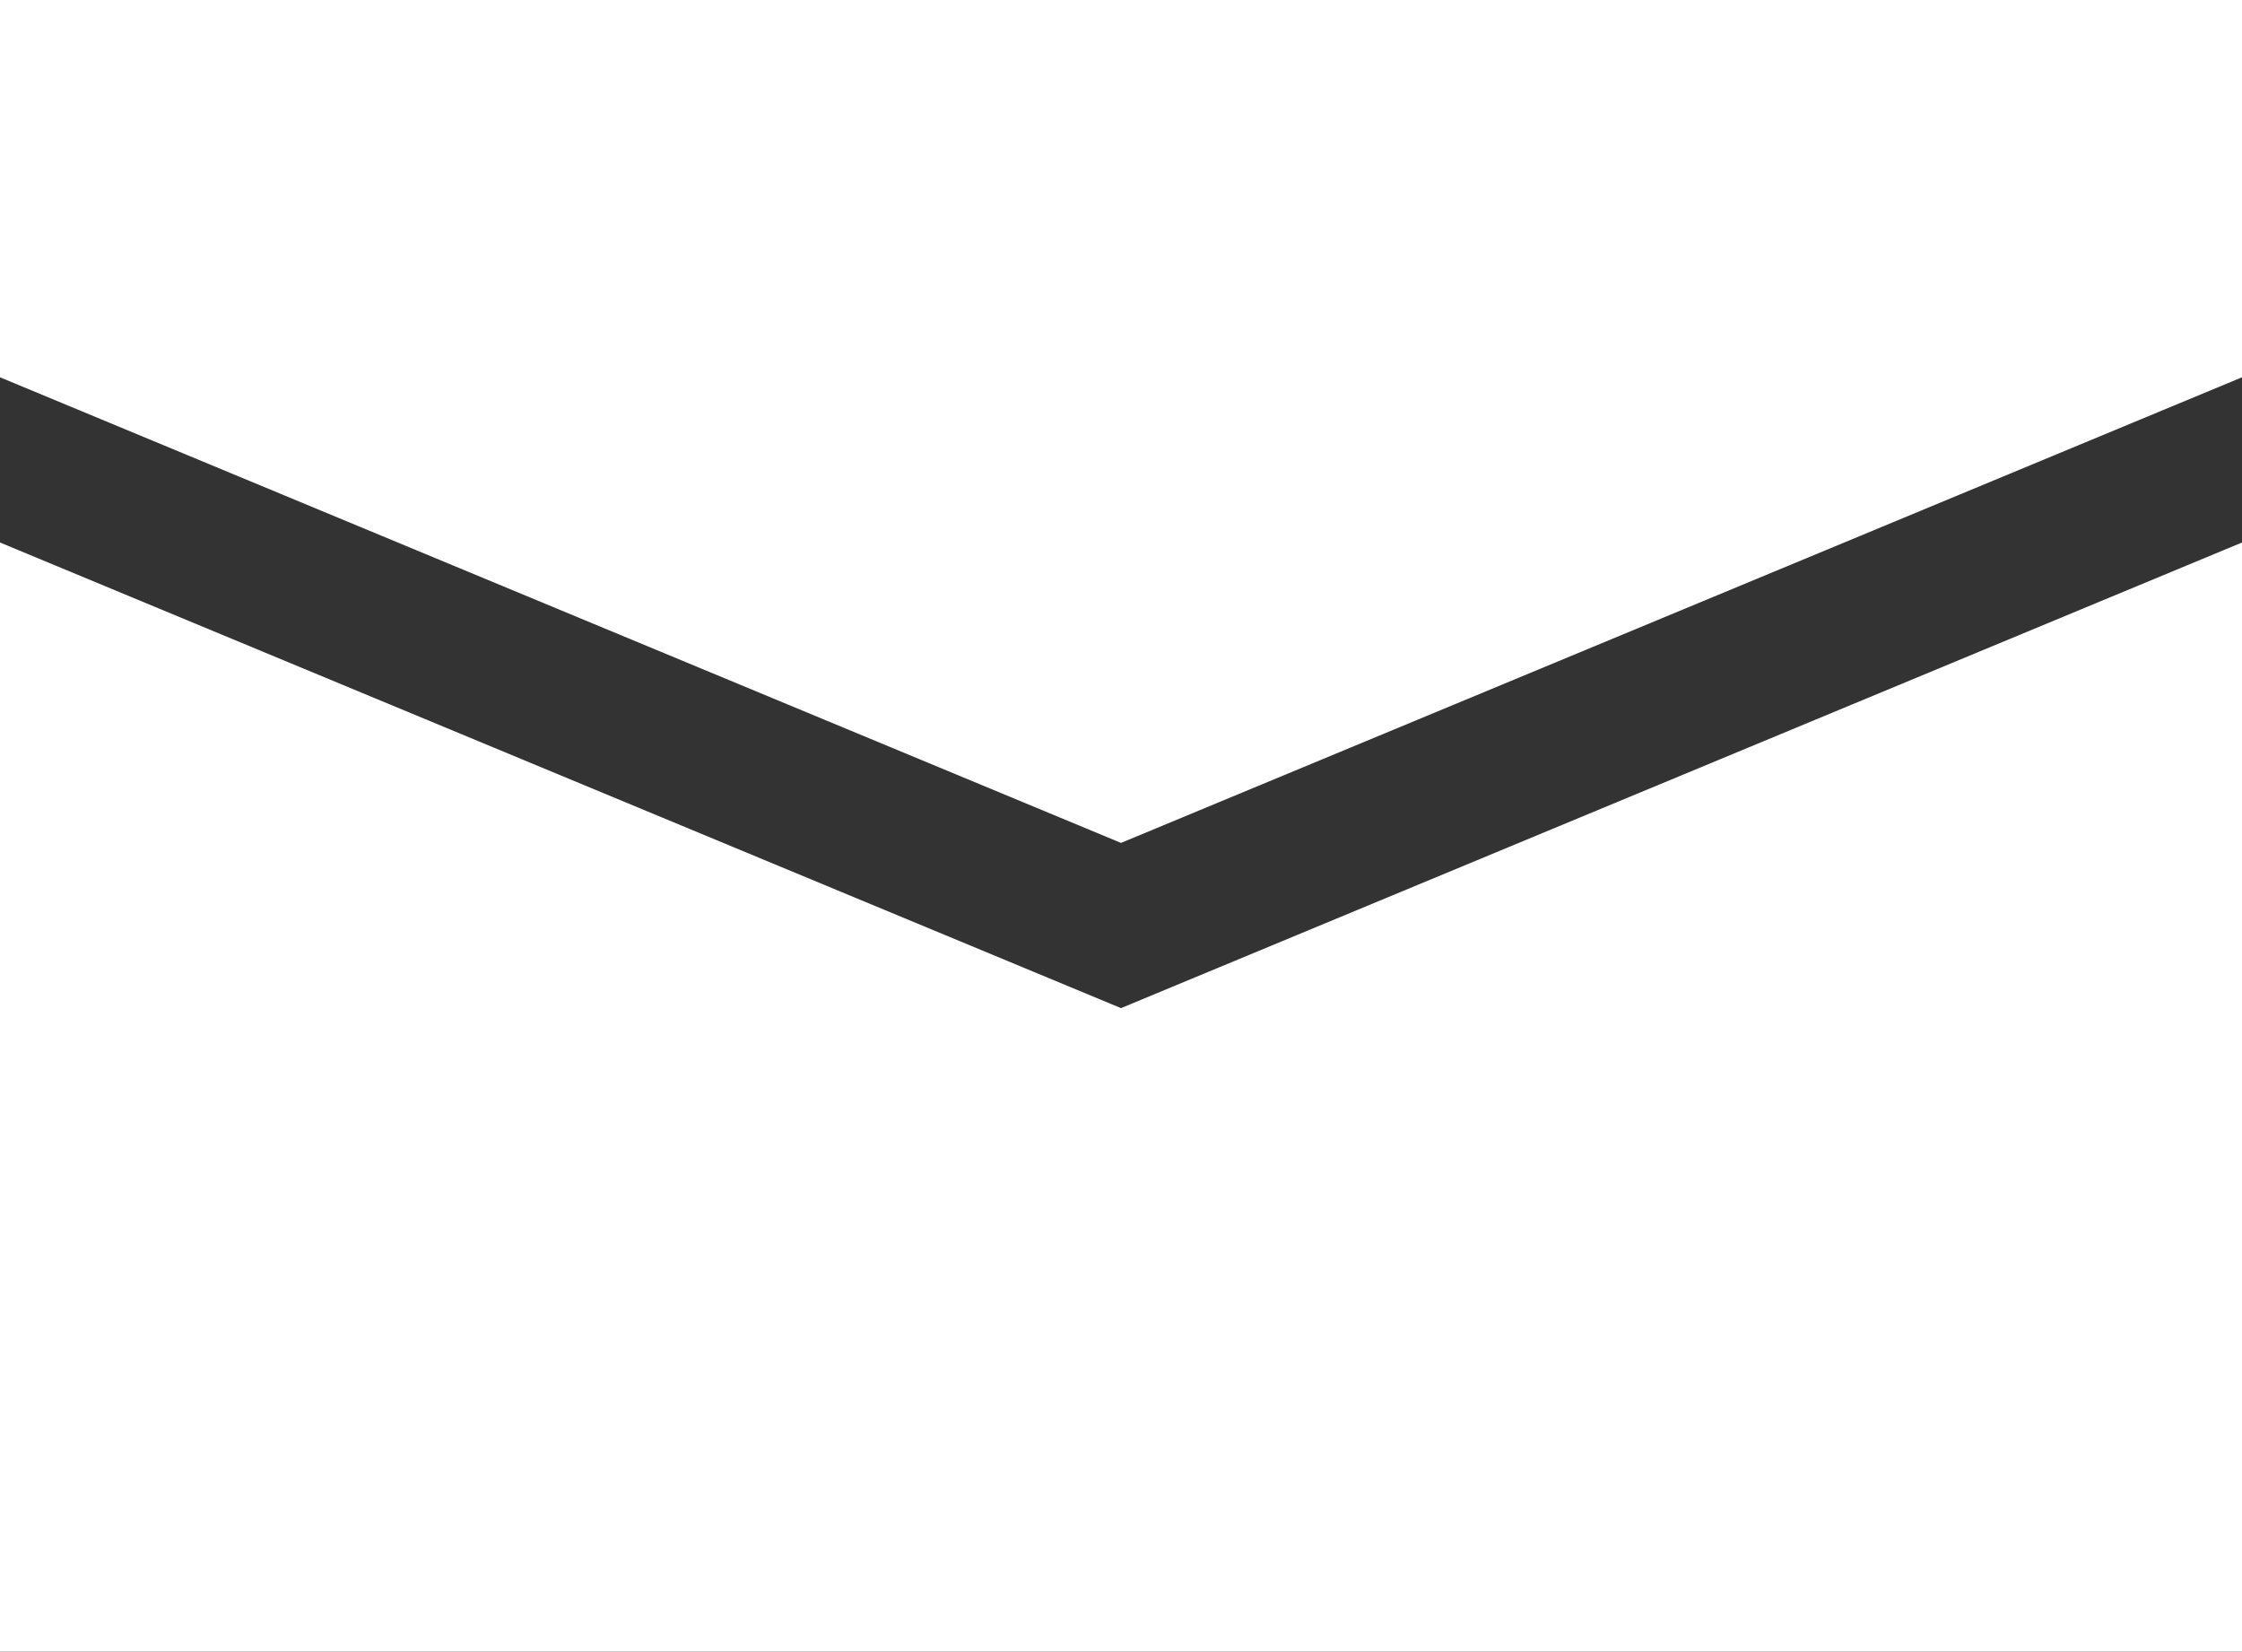<svg id="_レイヤー_2" xmlns="http://www.w3.org/2000/svg" viewBox="0 0 37.32 27.49"><rect x="0" y="0" width="37.32" height="27.49" fill="#333333" stroke="none"/><defs><style>.cls-1{fill:#fff}</style></defs><g id="_メインコンテンツ"><g id="_グループ_166"><path id="_パス_16" class="cls-1" d="M37.32 6.28V0H0v6.28l18.66 7.75 18.66-7.75z"/><path id="_パス_17" class="cls-1" d="M18.66 16.78L0 9.03v18.46h37.32V9.03l-18.66 7.75z"/></g></g></svg>